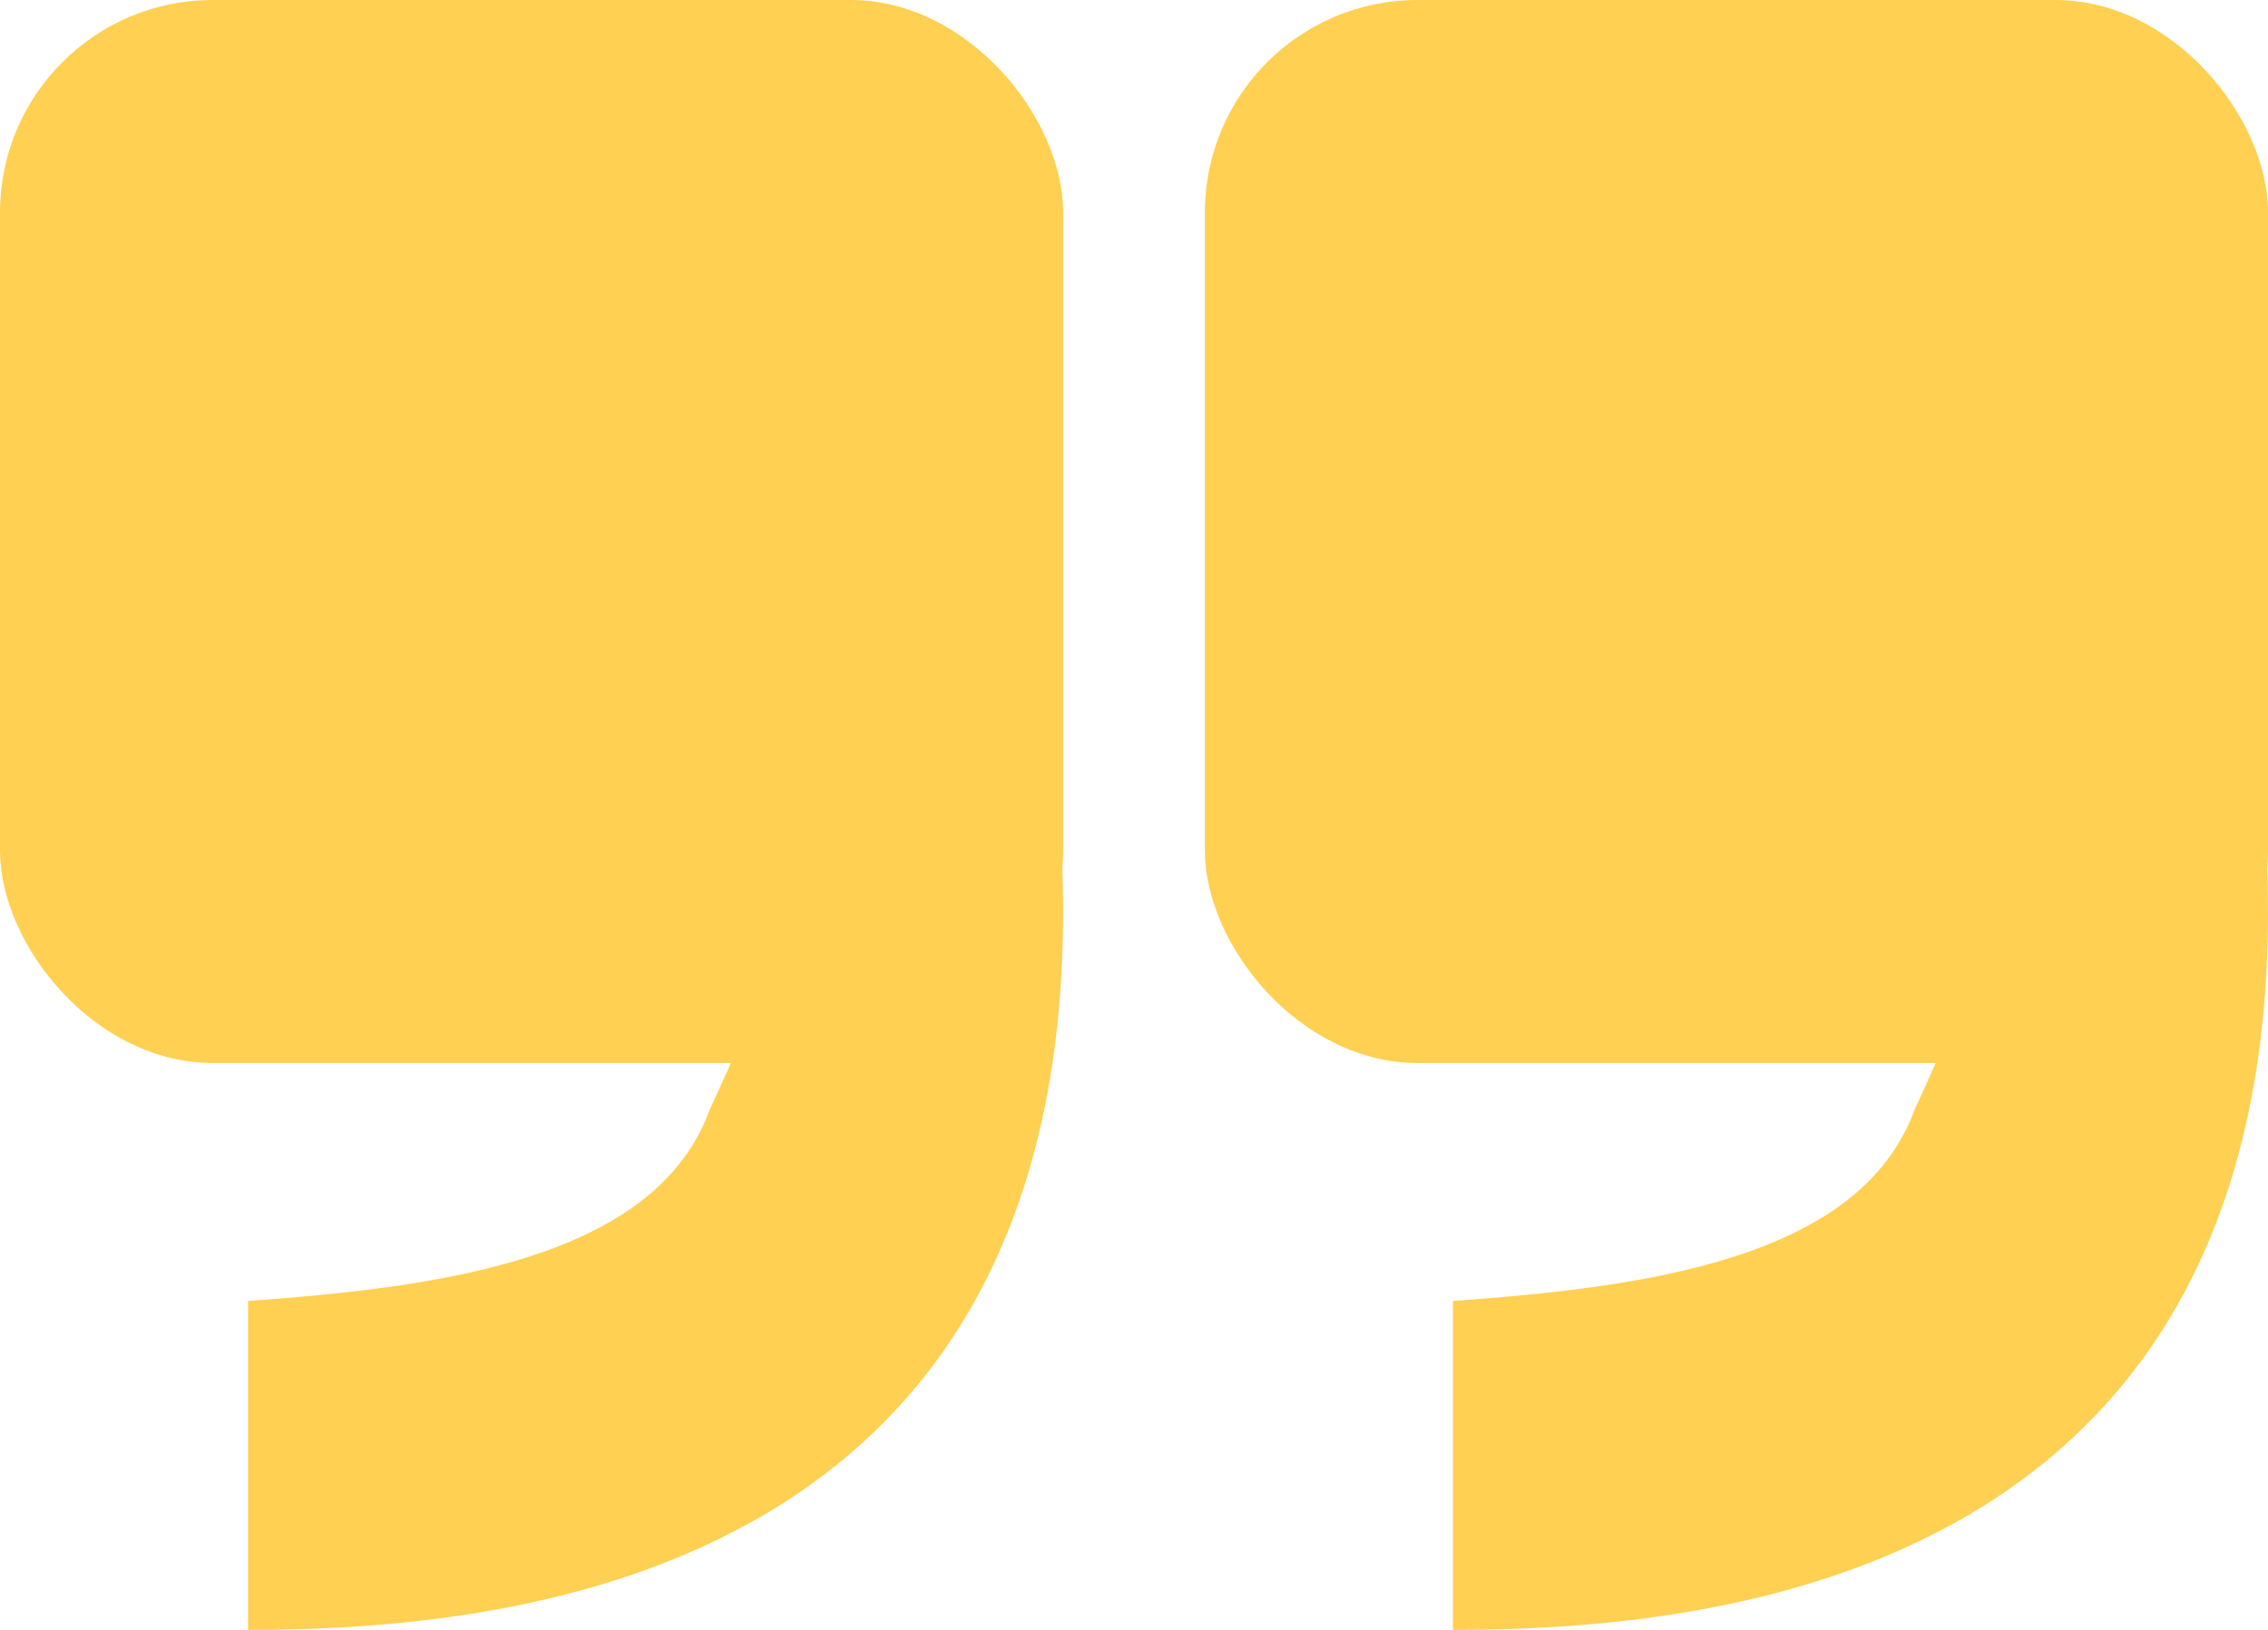 <svg width="64" height="46" viewBox="0 0 64 46" fill="none" xmlns="http://www.w3.org/2000/svg">
<rect width="30" height="30" rx="6" fill="#FFD051"/>
<rect x="34" width="30" height="30" rx="6" fill="#FFD051"/>
<path d="M7 36.717C12.367 36.33 18.5 35.556 20.033 31.302C24.991 20.674 29.28 4.502 29.978 24.483C30.676 44.465 14.567 46 7 46L7 36.717Z" fill="#FFD051"/>
<path d="M41 36.717C46.367 36.33 52.5 35.556 54.033 31.302C58.99 20.674 63.28 4.502 63.978 24.483C64.676 44.465 48.567 46 41 46L41 36.717Z" fill="#FFD051"/>
</svg>
